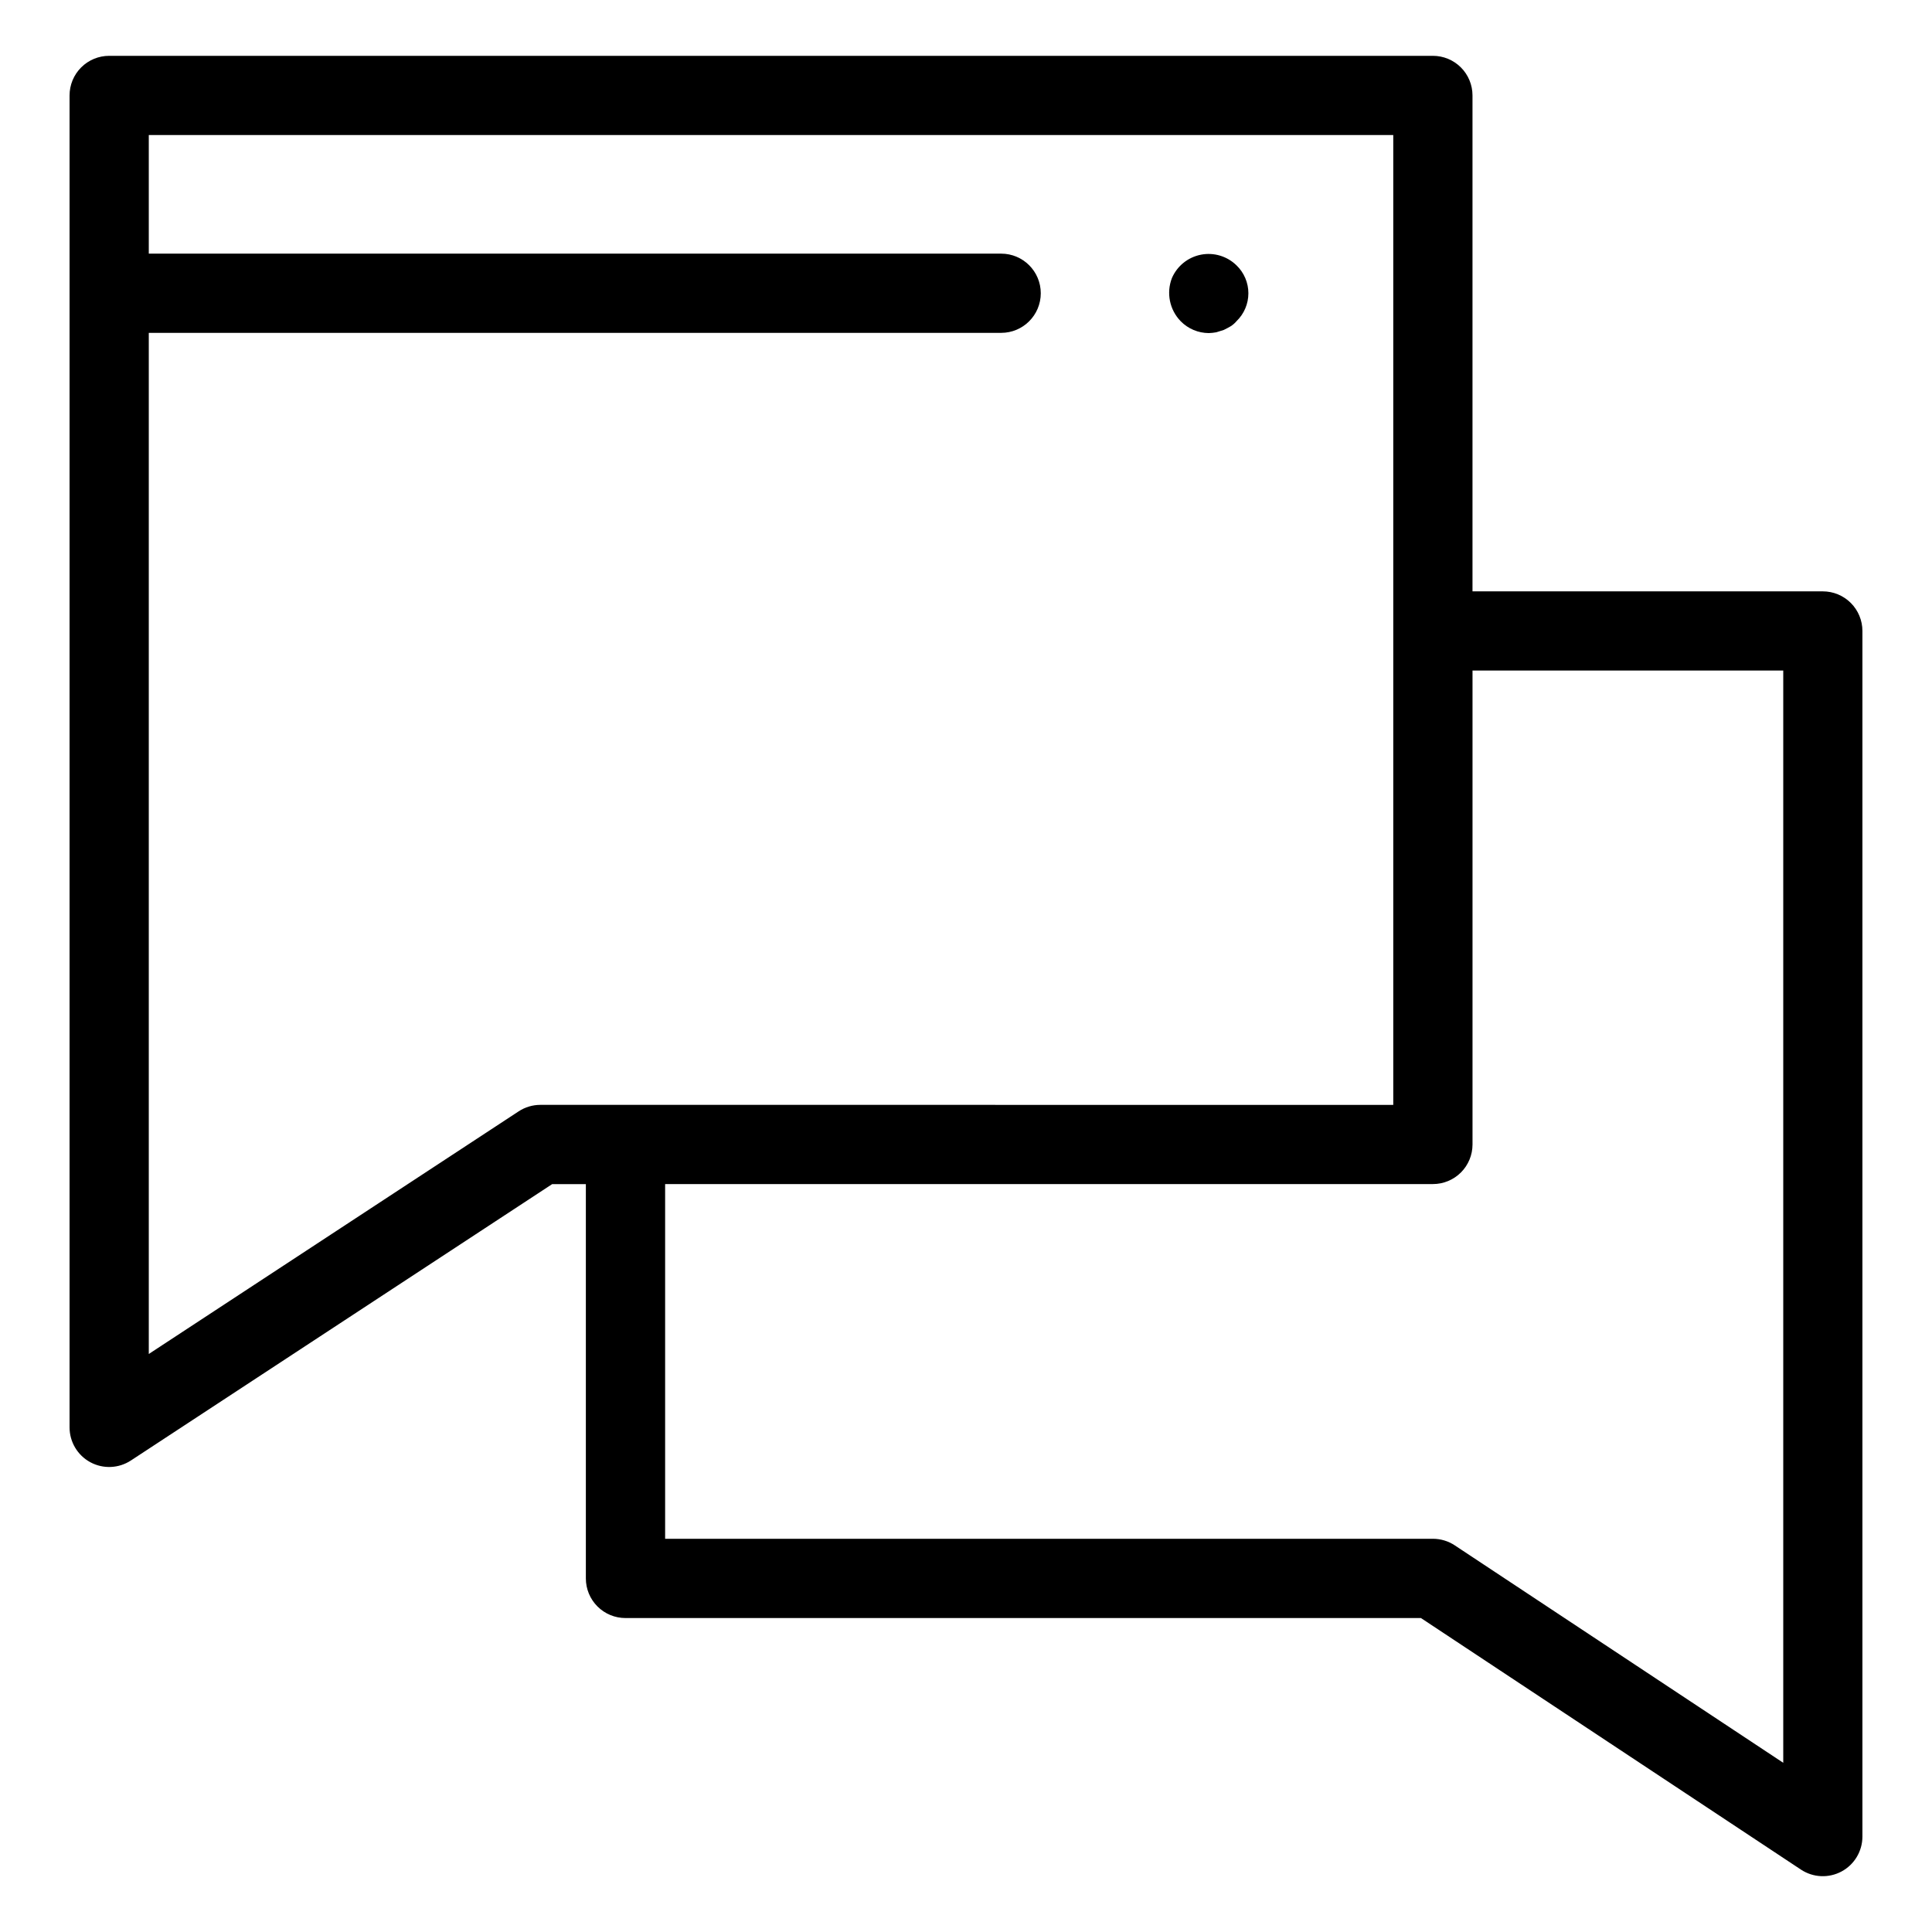 <?xml version="1.0" encoding="UTF-8"?>
<!-- Uploaded to: SVG Repo, www.svgrepo.com, Generator: SVG Repo Mixer Tools -->
<svg fill="#000000" width="800px" height="800px" version="1.1" viewBox="144 144 512 512" xmlns="http://www.w3.org/2000/svg">
 <g>
  <path d="m627.07 300.71h-92.844v-131.42c0-2.781-1.105-5.453-3.074-7.422s-4.637-3.074-7.422-3.074h-350.8c-2.785 0-5.453 1.105-7.422 3.074s-3.074 4.641-3.074 7.422v352.98c0 3.859 2.117 7.406 5.512 9.238 3.394 1.832 7.519 1.652 10.746-0.465l111.64-73.242h8.926v104.5c0 2.785 1.105 5.453 3.074 7.422s4.637 3.074 7.422 3.074h210.81l100.71 66.668c3.223 2.133 7.356 2.32 10.758 0.492 3.406-1.828 5.527-5.383 5.527-9.246v-319.5c0-2.785-1.105-5.453-3.074-7.422s-4.637-3.074-7.422-3.074zm-339.87 136.09c-2.047 0-4.047 0.602-5.758 1.723l-98.012 64.297v-270.61h225.89c5.797 0 10.496-4.699 10.496-10.496s-4.699-10.496-10.496-10.496h-225.89v-31.434h329.8v257.02zm329.38 174.36-87.055-57.625h0.004c-1.719-1.137-3.734-1.742-5.793-1.742h-203.47v-94.004h203.47c2.785 0.004 5.453-1.102 7.422-3.07s3.074-4.641 3.074-7.426v-125.6h82.348z"/>
  <path d="m464.34 232.27c0.664-0.02 1.332-0.09 1.988-0.211 0.738-0.211 1.375-0.418 2-0.629 0.625-0.316 1.262-0.629 1.785-0.949h-0.004c0.598-0.367 1.129-0.828 1.578-1.363 2.012-1.938 3.148-4.609 3.148-7.398 0-2.793-1.137-5.461-3.148-7.398-2.488-2.438-6.019-3.492-9.438-2.824-3.418 0.672-6.289 2.984-7.672 6.18-1.535 3.938-0.633 8.406 2.309 11.441 1.961 2.004 4.644 3.141 7.453 3.152z"/>
 </g>
</svg>